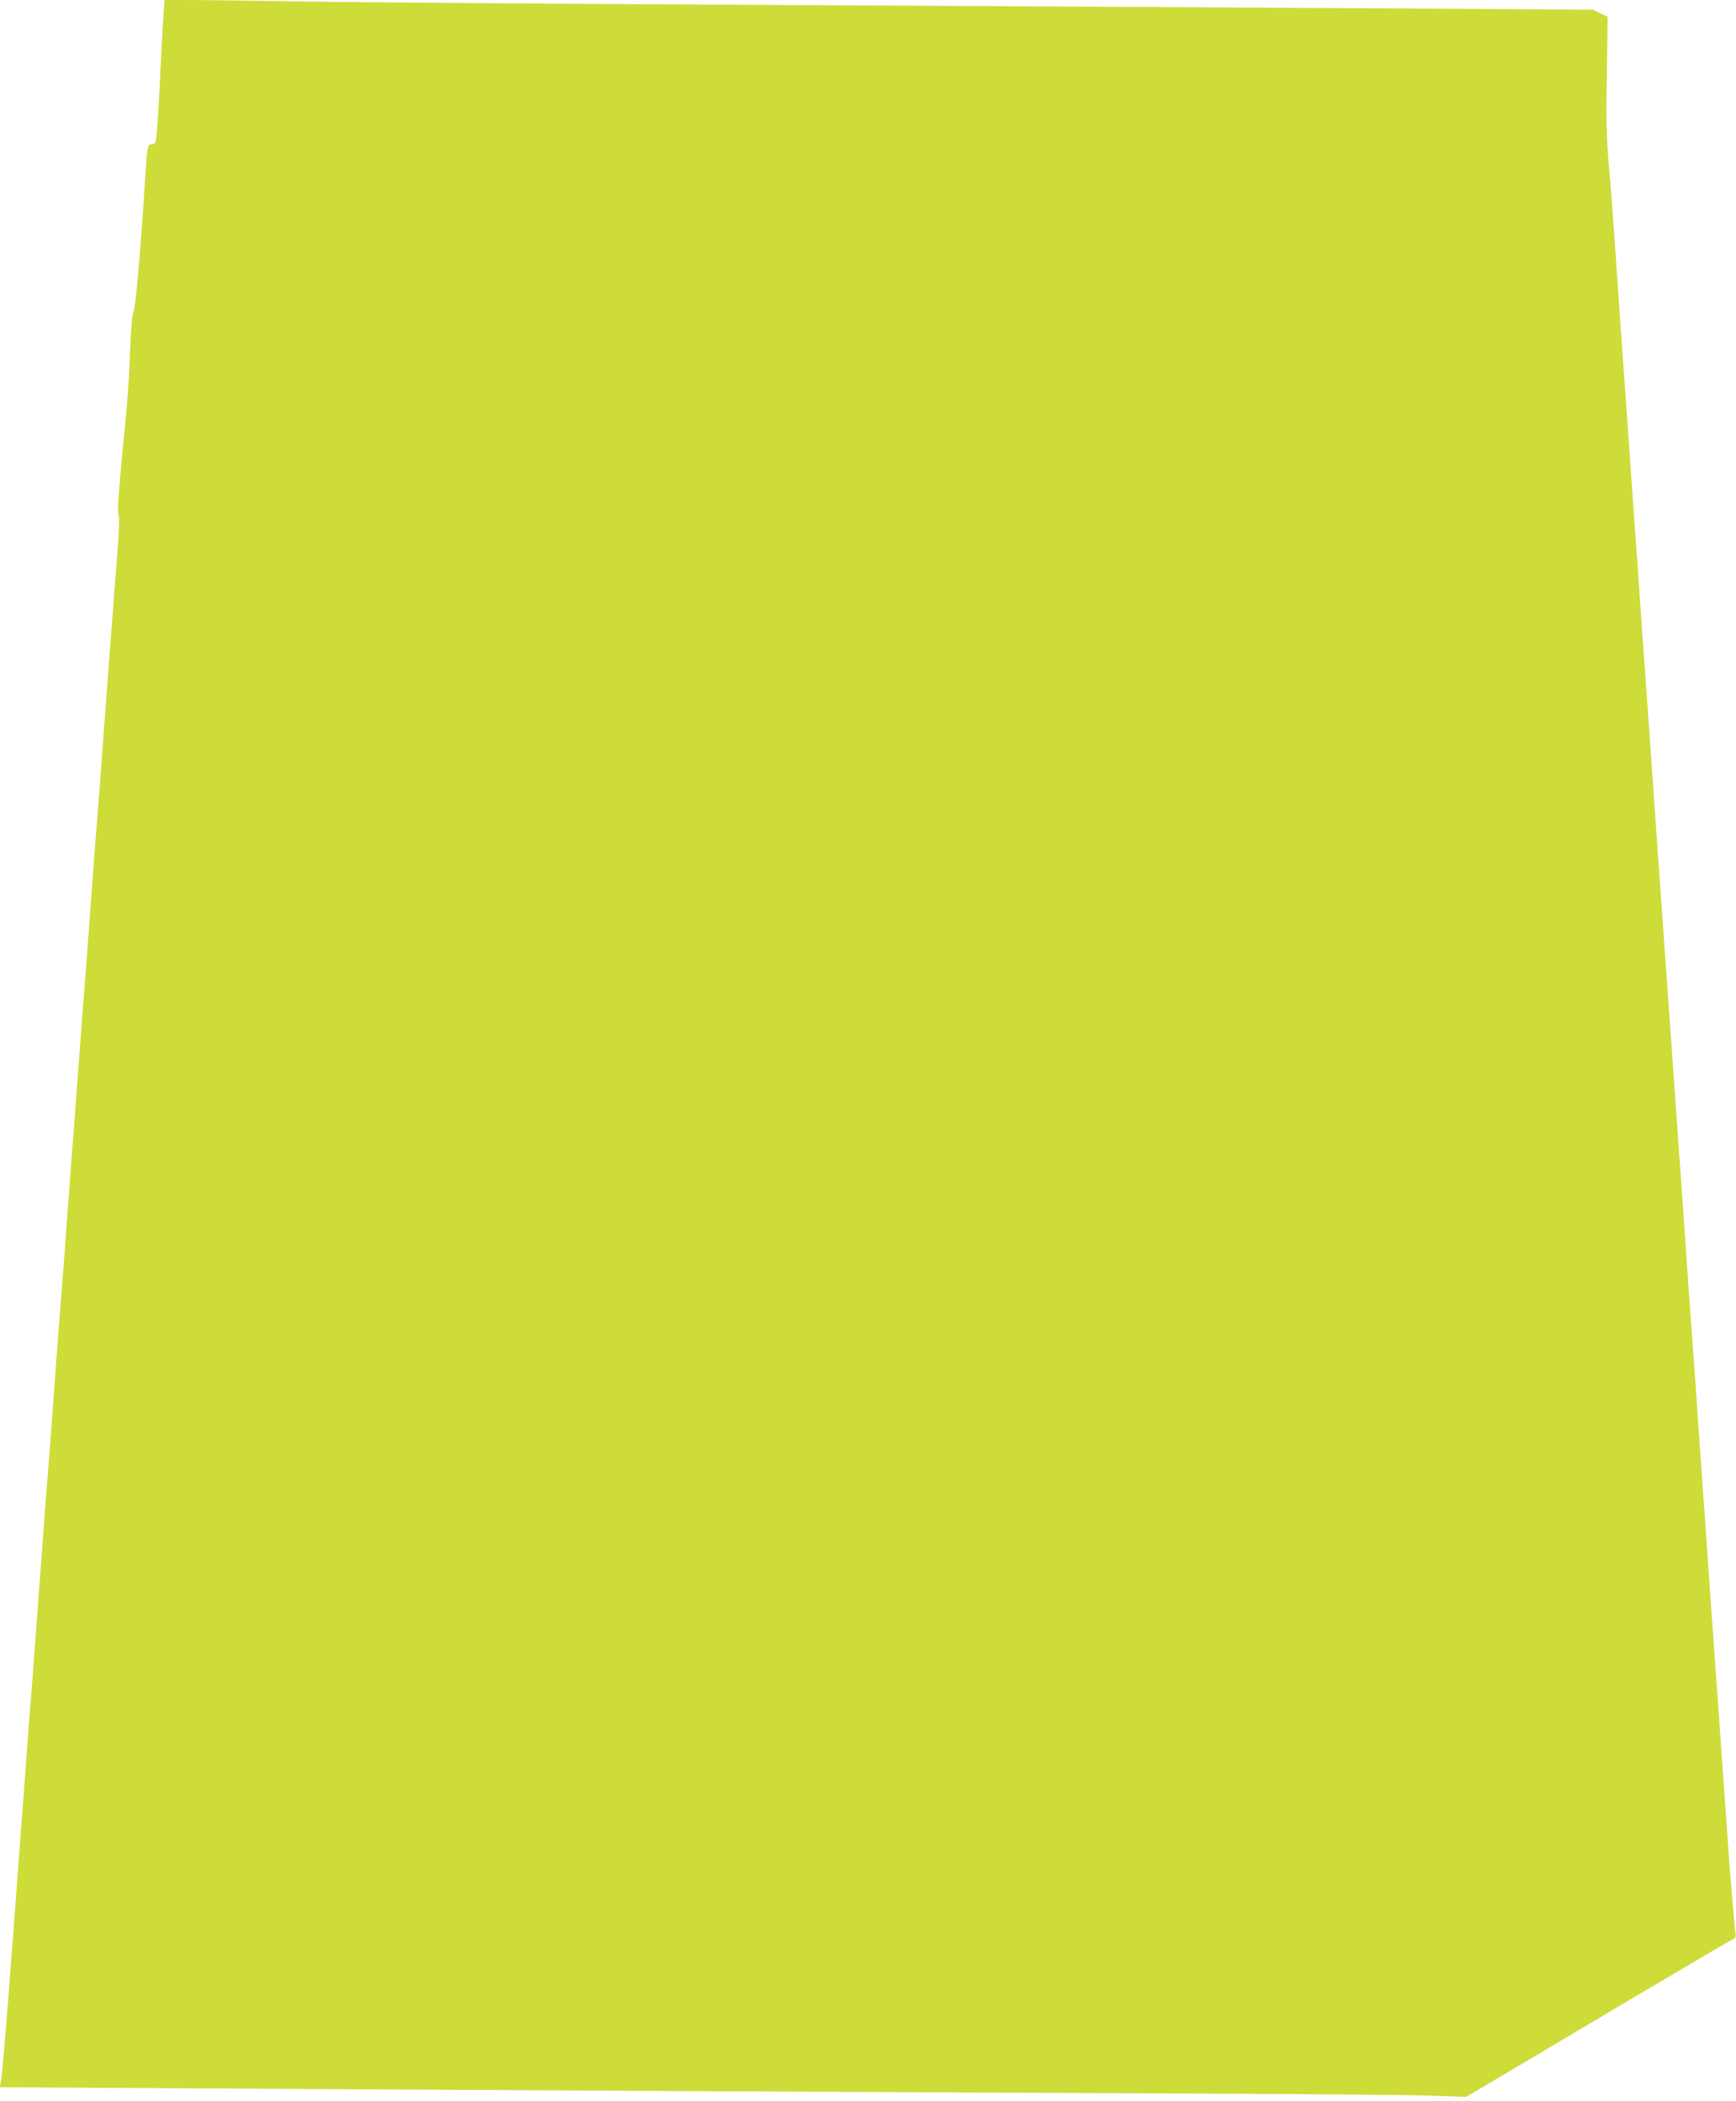 <?xml version="1.0" standalone="no"?>
<!DOCTYPE svg PUBLIC "-//W3C//DTD SVG 20010904//EN"
 "http://www.w3.org/TR/2001/REC-SVG-20010904/DTD/svg10.dtd">
<svg version="1.0" xmlns="http://www.w3.org/2000/svg"
 width="1058pt" height="1280pt" viewBox="0 0 1058 1280"
 preserveAspectRatio="xMidYMid meet">
<g transform="translate(0,1280) scale(0.1,-0.1)"
fill="#cddc39" stroke="none">
<path d="M997 12718 c-4 -46 -14 -238 -23 -428 -9 -190 -21 -351 -27 -357 -5
-7 -18 -13 -28 -13 -19 0 -23 -23 -34 -200 -22 -370 -58 -788 -69 -810 -9 -16
-16 -87 -21 -200 -12 -280 -12 -287 -49 -670 -24 -254 -32 -368 -24 -377 7 -8
5 -76 -6 -220 -24 -309 -52 -679 -86 -1133 -16 -223 -34 -461 -40 -530 -6 -69
-24 -307 -40 -530 -16 -223 -34 -461 -40 -530 -5 -69 -19 -249 -30 -400 -11
-151 -25 -331 -30 -400 -6 -69 -24 -307 -40 -530 -16 -223 -34 -461 -40 -530
-6 -69 -24 -307 -40 -530 -16 -223 -34 -461 -40 -530 -6 -69 -24 -307 -40
-530 -28 -384 -38 -510 -60 -800 -6 -69 -24 -307 -40 -530 -17 -223 -37 -490
-45 -595 -8 -104 -26 -345 -40 -535 -32 -423 -53 -667 -61 -701 l-6 -27 1034
-6 c1447 -9 4474 -25 6123 -32 765 -3 1478 -9 1585 -14 l195 -7 240 142 c132
78 495 294 807 479 312 185 575 339 584 343 12 4 15 14 10 42 -6 41 -30 321
-46 551 -6 85 -15 214 -20 285 -5 72 -14 198 -20 280 -6 83 -15 212 -20 288
-6 75 -14 199 -20 275 -5 75 -14 200 -20 277 -5 77 -14 208 -20 290 -6 83 -15
212 -20 288 -6 75 -14 199 -20 275 -5 75 -14 205 -20 287 -6 83 -15 213 -20
290 -6 77 -15 202 -20 278 -6 75 -14 199 -20 275 -5 75 -14 205 -20 287 -6 83
-15 213 -20 290 -20 280 -30 413 -40 560 -10 144 -17 249 -40 563 -5 78 -14
204 -20 280 -5 75 -14 205 -20 287 -10 147 -20 280 -40 560 -5 77 -14 208 -20
290 -6 83 -15 211 -20 285 -22 309 -30 422 -40 555 -5 77 -14 208 -20 290 -6
83 -15 212 -20 288 -6 75 -14 199 -20 275 -5 75 -14 205 -20 287 -11 159 -24
336 -40 563 -6 75 -19 268 -30 427 -32 465 -40 569 -57 765 -12 145 -15 260
-10 531 l5 346 -45 22 -45 22 -1476 9 c-813 5 -2429 14 -3592 20 -1163 6
-2401 15 -2750 20 -349 6 -692 10 -761 10 l-126 0 -6 -82z"/>
</g>
</svg>
